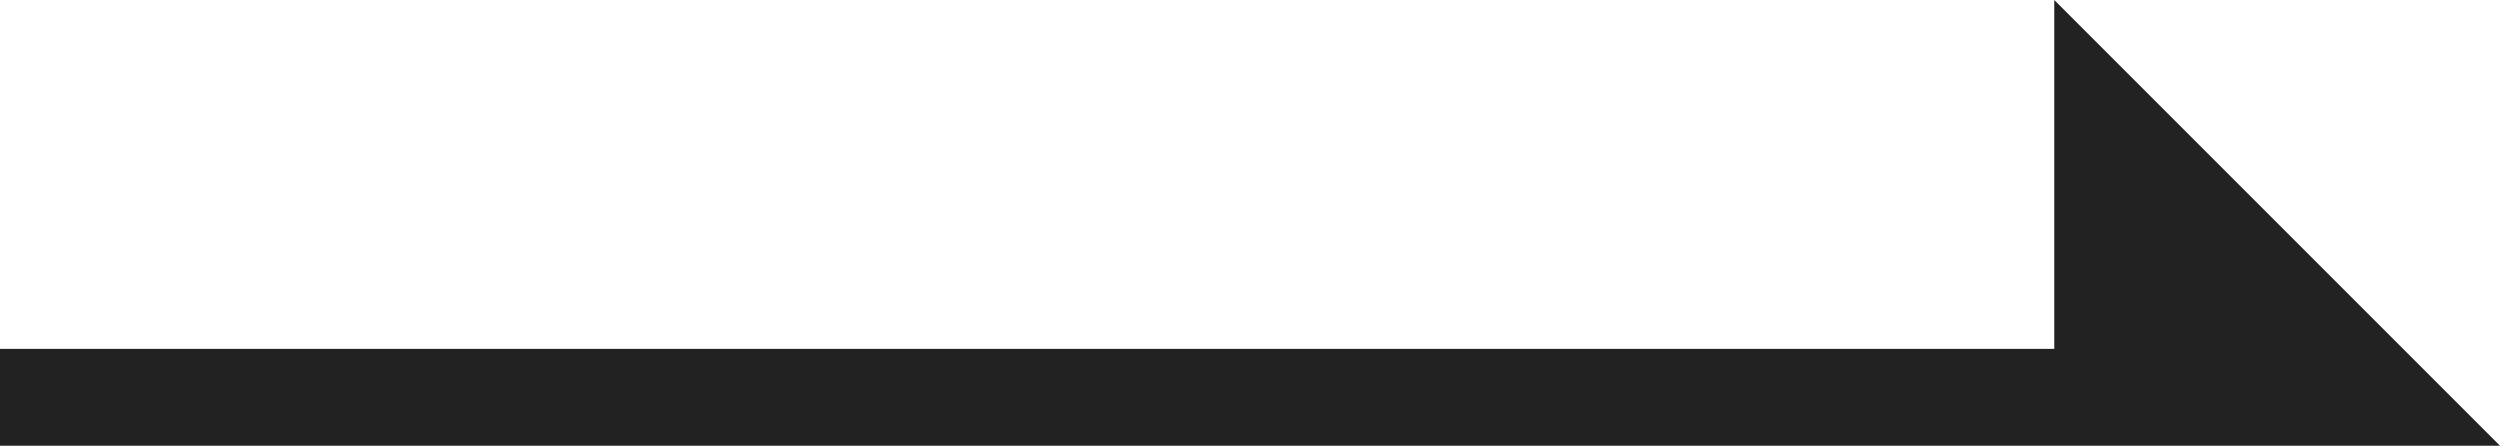 <?xml version="1.0" encoding="utf-8"?>
<!-- Generator: Adobe Illustrator 26.0.2, SVG Export Plug-In . SVG Version: 6.00 Build 0)  -->
<svg version="1.1" id="レイヤー_1" xmlns="http://www.w3.org/2000/svg" xmlns:xlink="http://www.w3.org/1999/xlink" x="0px"
	 y="0px" viewBox="0 0 25.8 4.6" style="enable-background:new 0 0 25.8 4.6;" xml:space="preserve">
<style type="text/css">
	.st0{fill:#222222;}
</style>
<polygon class="st0" points="21.2,0 21.2,3.6 0,3.6 0,4.6 21.2,4.6 23.9,4.6 25.8,4.6 "/>
</svg>
